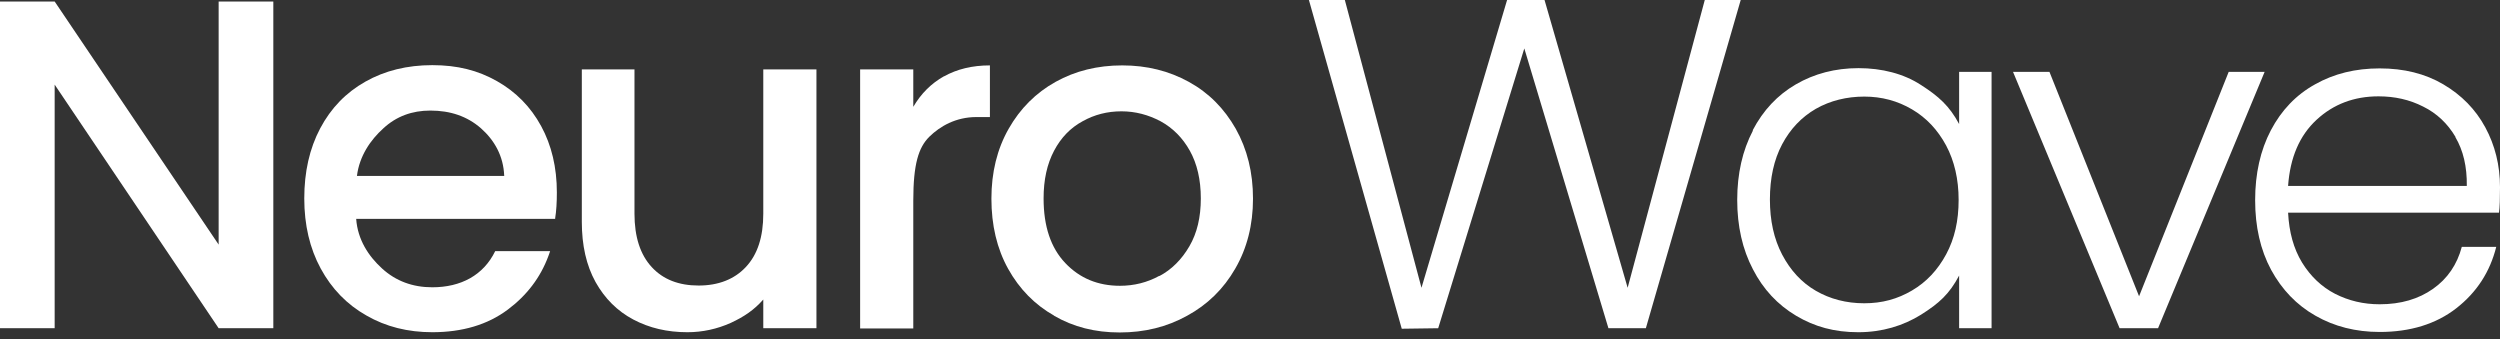 <?xml version="1.0" encoding="UTF-8"?> <svg xmlns="http://www.w3.org/2000/svg" width="140" height="19" viewBox="0 0 140 19" fill="none"><rect x="0" y="0" width="140" height="19" fill="#333333" stroke="none"/><g clip-path="url(#clip0_201_350)"><path d="M15.306 18.381H12.244L3.061 4.739V18.381H0V0.084H3.061L12.244 13.698V0.084H15.306V18.381Z" fill="white"></path><path d="M31.1 12.258H19.946C20.03 13.419 20.631 14.341 21.4 15.04C22.169 15.739 23.105 16.088 24.209 16.088C25.803 16.088 27.075 15.417 27.732 14.062H30.807C30.779 14.159 30.737 14.257 30.709 14.341C30.262 15.543 29.507 16.536 28.444 17.332C27.312 18.185 25.887 18.604 24.209 18.604C22.839 18.604 21.609 18.297 20.519 17.668C19.429 17.053 18.576 16.172 17.961 15.04C17.346 13.908 17.039 12.594 17.039 11.112C17.039 9.631 17.332 8.317 17.933 7.185C18.534 6.052 19.373 5.186 20.463 4.571C21.553 3.956 22.797 3.648 24.209 3.648C25.621 3.648 26.767 3.942 27.829 4.543C28.892 5.144 29.716 5.982 30.303 7.059C30.89 8.135 31.184 9.379 31.184 10.777C31.184 11.322 31.156 11.811 31.086 12.244M28.235 9.84C28.193 8.736 27.69 7.855 26.935 7.185C26.166 6.514 25.23 6.192 24.097 6.192C23.077 6.192 22.196 6.514 21.47 7.185C20.743 7.841 20.128 8.736 19.988 9.854H28.249L28.235 9.84Z" fill="white"></path><path d="M45.721 3.886V18.381H42.744V16.773C42.227 17.36 41.667 17.738 40.913 18.087C40.158 18.422 39.347 18.604 38.495 18.604C37.362 18.604 36.356 18.367 35.461 17.891C34.567 17.416 33.868 16.717 33.351 15.795C32.834 14.858 32.582 13.74 32.582 12.426V3.886H35.531V11.965C35.531 13.265 35.853 14.257 36.496 14.956C37.139 15.655 38.019 15.99 39.123 15.99C40.228 15.99 41.122 15.641 41.765 14.956C42.422 14.257 42.744 13.265 42.744 11.965V3.886H45.721Z" fill="white"></path><path d="M52.864 4.277C53.59 3.872 54.443 3.662 55.435 3.662V6.555H54.681C53.52 6.555 52.64 7.073 52.039 7.66C51.438 8.261 51.144 9.183 51.144 11.238V18.395H48.167V3.886H51.144V5.982C51.578 5.242 52.151 4.668 52.877 4.263" fill="white"></path><path d="M59.041 17.682C57.951 17.067 57.085 16.186 56.456 15.054C55.827 13.922 55.519 12.608 55.519 11.126C55.519 9.645 55.841 8.345 56.484 7.212C57.127 6.08 58.007 5.2 59.111 4.585C60.216 3.97 61.46 3.662 62.843 3.662C64.227 3.662 65.457 3.97 66.576 4.585C67.694 5.2 68.56 6.08 69.203 7.212C69.846 8.359 70.168 9.659 70.168 11.126C70.168 12.594 69.832 13.908 69.175 15.04C68.518 16.186 67.61 17.067 66.478 17.682C65.345 18.311 64.088 18.618 62.704 18.618C61.32 18.618 60.118 18.311 59.028 17.682M64.926 15.459C65.611 15.096 66.17 14.537 66.603 13.796C67.037 13.055 67.246 12.161 67.246 11.112C67.246 10.064 67.037 9.169 66.631 8.442C66.226 7.716 65.681 7.17 64.996 6.793C64.311 6.43 63.584 6.234 62.801 6.234C62.019 6.234 61.292 6.416 60.621 6.793C59.95 7.157 59.419 7.702 59.028 8.442C58.636 9.183 58.441 10.064 58.441 11.112C58.441 12.678 58.846 13.88 59.657 14.732C60.467 15.585 61.488 16.004 62.718 16.004C63.5 16.004 64.241 15.823 64.926 15.445" fill="white"></path><path d="M97.48 0L92.168 18.381H90.072L85.361 2.712L80.539 18.381L78.498 18.409L73.299 0H75.311L79.603 16.116L84.397 0H86.494L91.148 16.116L95.467 0H97.48Z" fill="white"></path><path d="M98.151 7.296C98.738 6.178 99.535 5.325 100.569 4.724C101.604 4.123 102.778 3.816 104.078 3.816C105.377 3.816 106.608 4.123 107.586 4.766C108.564 5.395 109.165 5.927 109.711 6.947V4.026H111.528V18.381H109.711V15.431C109.165 16.466 108.592 16.983 107.572 17.626C106.58 18.241 105.405 18.604 104.064 18.604C102.722 18.604 101.617 18.297 100.583 17.682C99.549 17.067 98.738 16.2 98.165 15.082C97.578 13.964 97.284 12.664 97.284 11.196C97.284 9.728 97.578 8.429 98.165 7.31M108.984 8.149C108.508 7.268 107.879 6.597 107.069 6.122C106.258 5.647 105.377 5.409 104.399 5.409C103.421 5.409 102.498 5.633 101.687 6.094C100.891 6.556 100.262 7.212 99.8 8.079C99.339 8.946 99.115 9.98 99.115 11.168C99.115 12.356 99.339 13.377 99.8 14.257C100.262 15.138 100.891 15.823 101.687 16.284C102.484 16.745 103.393 16.983 104.399 16.983C105.405 16.983 106.258 16.745 107.069 16.27C107.879 15.795 108.508 15.124 108.984 14.243C109.459 13.363 109.683 12.356 109.683 11.196C109.683 10.036 109.445 9.016 108.984 8.149Z" fill="white"></path><path d="M119.788 16.591L124.806 4.026H126.819L120.851 18.381H118.698L112.73 4.026H114.77L119.788 16.591Z" fill="white"></path><path d="M139.944 11.909H128.133C128.189 12.999 128.44 13.922 128.916 14.704C129.391 15.473 130.006 16.06 130.761 16.452C131.529 16.843 132.354 17.039 133.263 17.039C134.451 17.039 135.443 16.745 136.254 16.172C137.065 15.599 137.596 14.816 137.861 13.824H139.79C139.441 15.222 138.7 16.368 137.554 17.262C136.422 18.143 134.982 18.59 133.263 18.59C131.921 18.59 130.719 18.283 129.67 17.682C128.608 17.081 127.783 16.214 127.182 15.11C126.581 13.992 126.288 12.692 126.288 11.21C126.288 9.728 126.581 8.415 127.168 7.296C127.756 6.178 128.58 5.311 129.642 4.724C130.705 4.123 131.907 3.83 133.263 3.83C134.619 3.83 135.807 4.123 136.827 4.724C137.847 5.325 138.63 6.122 139.175 7.129C139.72 8.135 140 9.253 140 10.483C140 11.112 139.986 11.601 139.944 11.923M137.512 7.674C137.065 6.919 136.464 6.346 135.695 5.968C134.926 5.577 134.101 5.395 133.193 5.395C131.837 5.395 130.677 5.829 129.726 6.709C128.776 7.59 128.245 8.82 128.133 10.413H138.141C138.155 9.337 137.945 8.428 137.498 7.674" fill="white"></path></g><defs><clipPath id="clip0_201_350"><rect width="140" height="18.618" fill="white"></rect></clipPath></defs></svg> 
